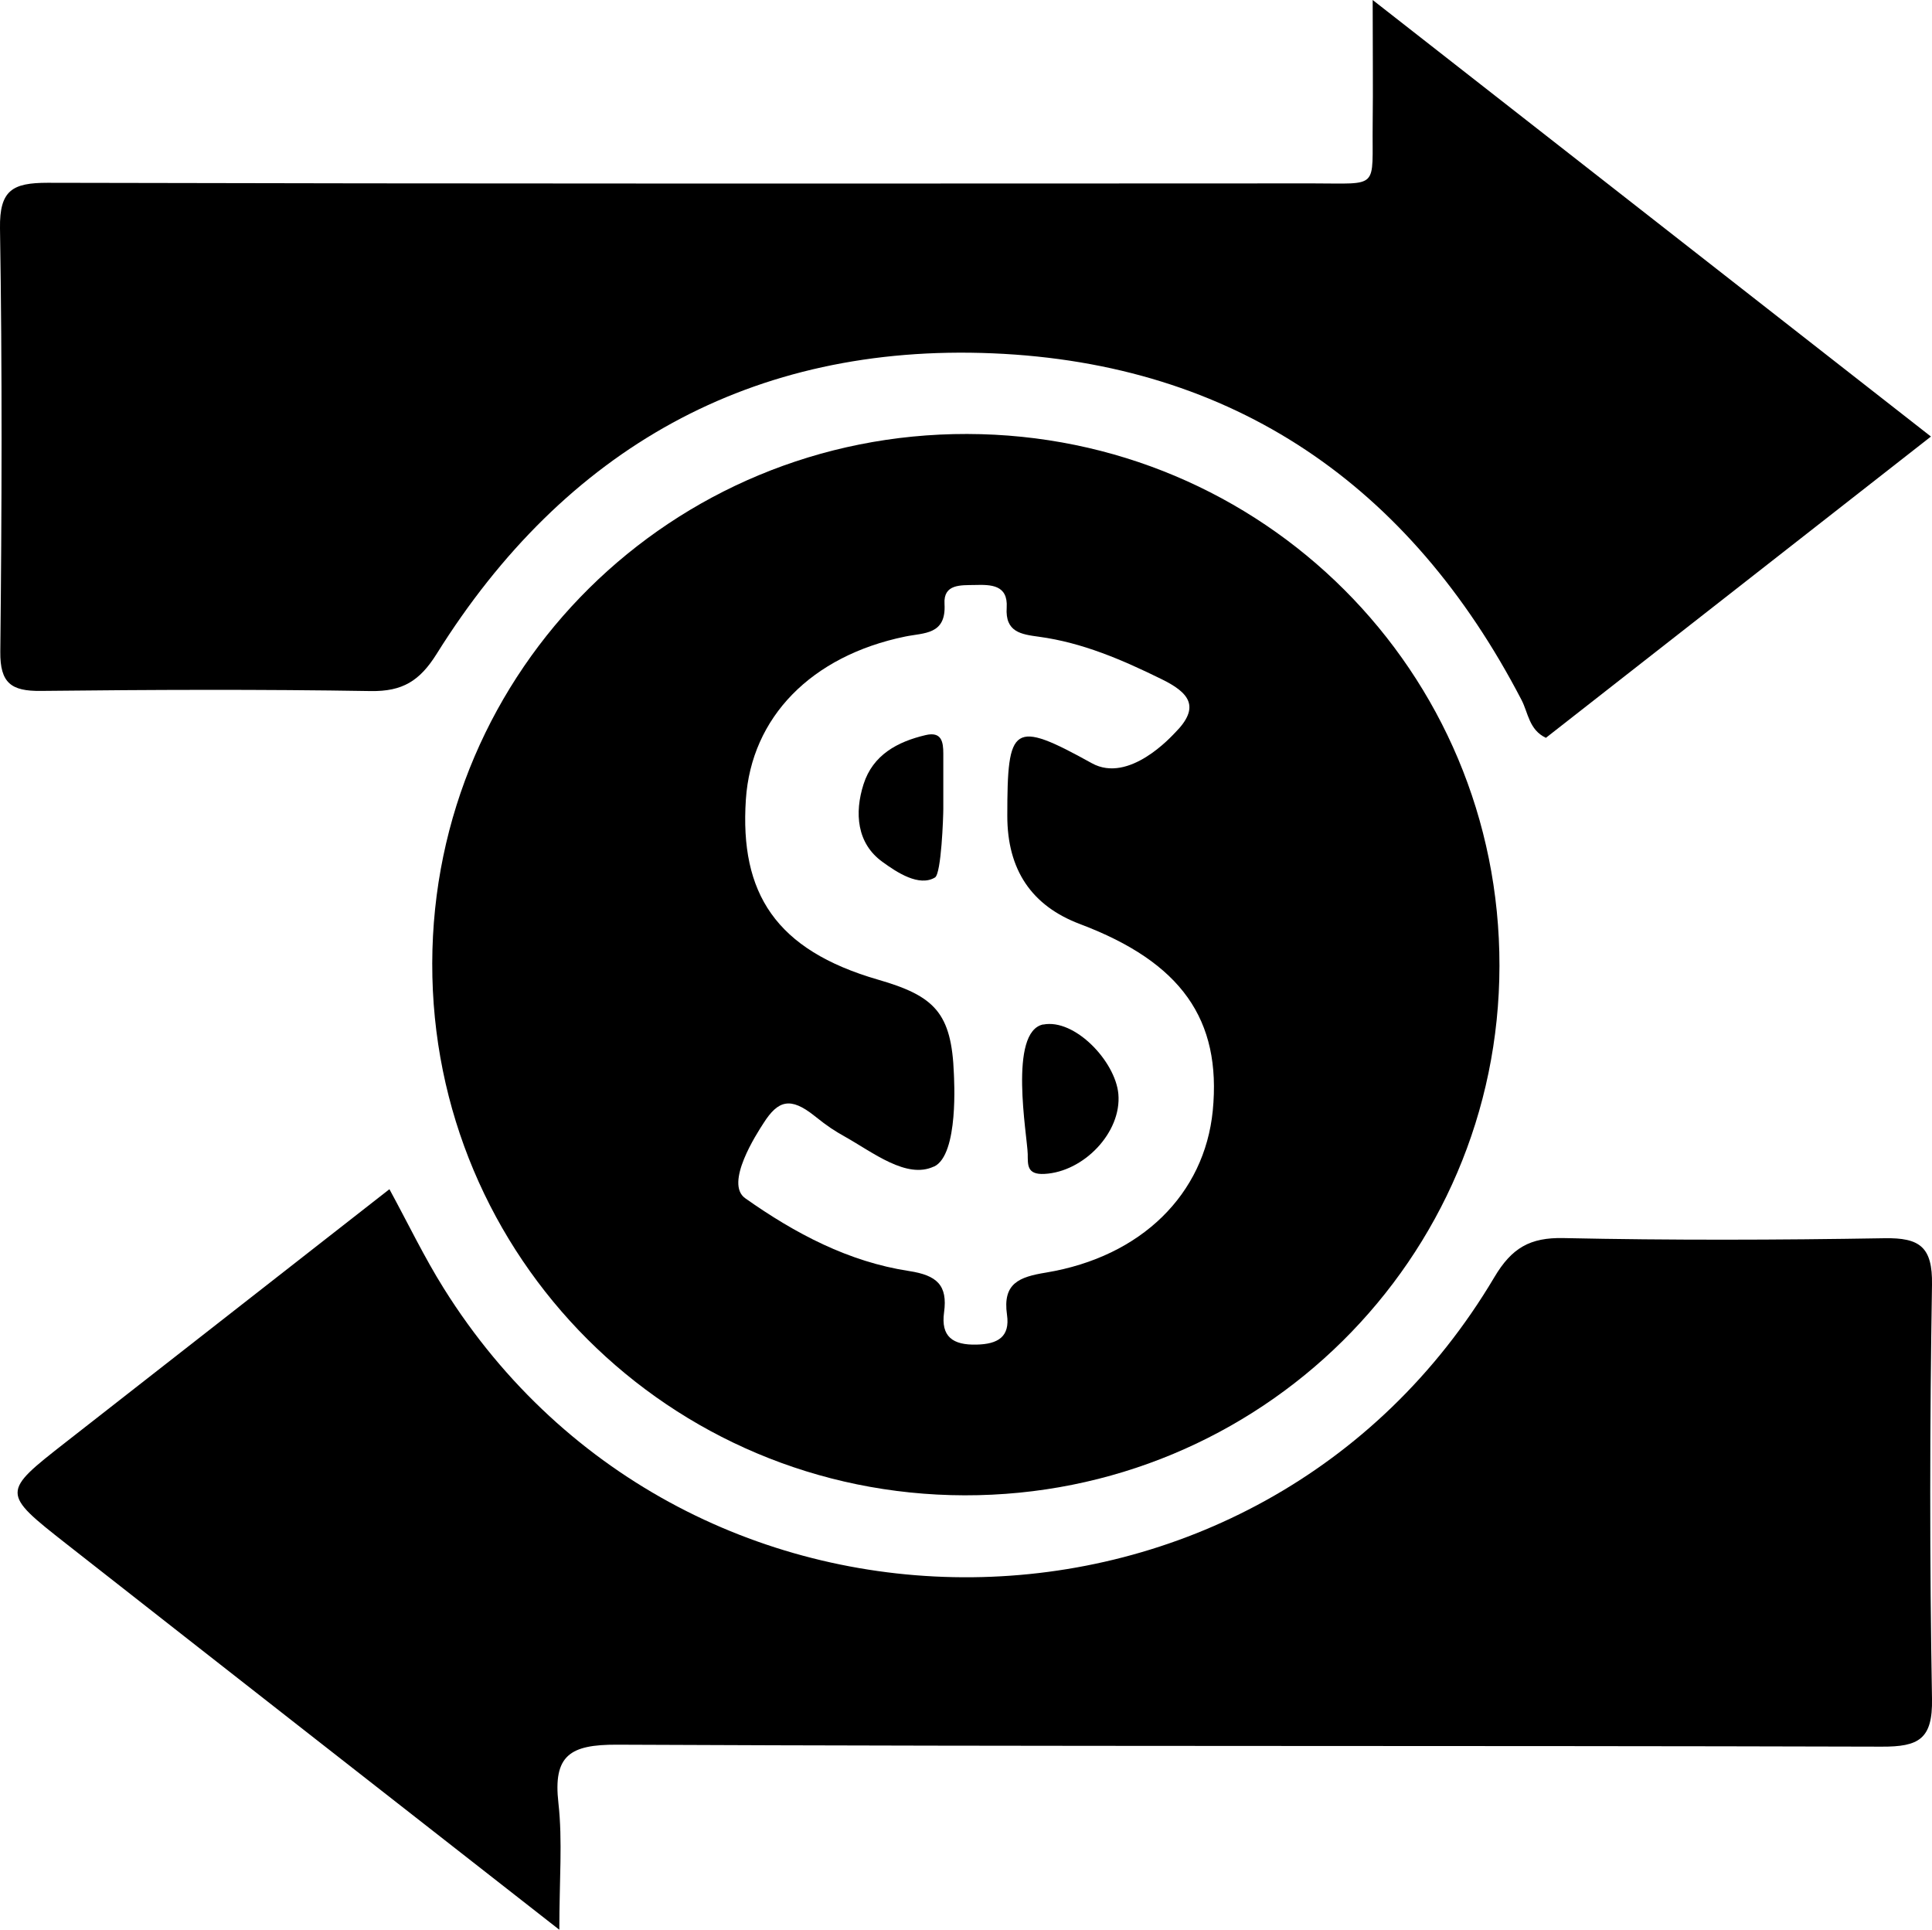 <?xml 
	version="1.0" 
	encoding="UTF-8"?>
<svg
	 xmlns="http://www.w3.org/2000/svg"
	 viewBox="0 0 127.7 127.53">
	<path class="cls-1" d="m63.76,98.82c-19.52-.04-35.23-15.74-35.19-35.16.04-19.41,15.82-35.02,35.36-34.98,19.53.04,35.21,15.7,35.18,35.15-.02,19.4-15.82,35.03-35.36,34.99Zm-2.03-21.73c-1.8.85-4.01-.92-5.88-1.97-.71-.4-1.12-.66-2.02-1.38-1.58-1.26-2.4-1.03-3.36.48-.44.68-2.6,3.99-1.21,4.97,3.3,2.33,6.83,4.2,10.84,4.81,1.81.28,2.55.92,2.3,2.73-.22,1.61.58,2.17,2.15,2.13,1.4-.03,2.22-.51,2.01-1.97-.3-2.08.8-2.5,2.58-2.79,6.32-1.05,10.47-5.19,11.02-10.69.59-6.04-2.09-9.82-8.77-12.34q-4.81-1.81-4.81-7.15c0-6.03.35-6.38,5.59-3.48,2.46,1.36,5.28-1.8,5.49-2.01,1.72-1.72.94-2.66-.91-3.56-2.59-1.27-5.2-2.4-8.08-2.79-1.17-.16-2.24-.3-2.13-1.93.09-1.5-1.03-1.52-2.11-1.49-.92.02-2.08-.08-2,1.25.12,2.06-1.36,1.9-2.61,2.16-6.2,1.28-10.16,5.33-10.52,10.77-.41,6.18,1.96,9.94,8.73,11.9,3.74,1.08,4.87,2.18,5.02,6.24,0,.2.35,5.34-1.32,6.12Z"/>
	<path class="cls-1" d="m127.63,28.85c-8.66,6.78-17.05,13.34-25.45,19.91-1.12-.53-1.17-1.66-1.61-2.5-7.37-14.19-19.02-22.24-34.95-22.91-15.91-.67-28.28,6.3-36.75,19.85-1.13,1.81-2.27,2.5-4.36,2.47-7.27-.12-14.55-.09-21.82-.01-1.94.02-2.69-.51-2.67-2.59C.12,33.74.15,24.41,0,15.09c-.04-2.53.83-3.01,3.15-3.01,27.87.07,55.73.05,83.6.04,4.49,0,3.93.43,3.98-3.91.03-2.45,0-4.91,0-8.21,12.57,9.83,24.66,19.28,36.9,28.85Z"/>
	<path class="cls-1" d="m36.97,127.53c-11.29-8.83-21.94-17.15-32.57-25.49-4.32-3.39-4.3-3.41-.04-6.74,7.1-5.55,14.2-11.1,21.38-16.71,1.24,2.28,2.3,4.49,3.59,6.55,16.12,25.77,53.94,25.39,69.44-.73,1.15-1.94,2.36-2.64,4.58-2.59,7.07.15,14.14.13,21.21.01,2.33-.04,3.18.57,3.14,3.07-.15,9.12-.16,18.25,0,27.37.05,2.67-.88,3.17-3.33,3.16-27.87-.08-55.73,0-83.6-.13-3.09-.01-4.22.7-3.86,3.86.28,2.5.06,5.06.06,8.37Z"/>
	<path class="cls-1" d="m68.95,67.71c2.08-.41,4.77,2.42,4.97,4.58.23,2.54-2.29,5.16-4.89,5.29-1.17.06-1.09-.61-1.1-1.31-.03-1.22-1.3-8.11,1.03-8.57Z"/>
	<path class="cls-1" d="m62.35,53.46c0,.51-.13,4.28-.55,4.53-1.05.63-2.51-.33-3.47-1.03-1.7-1.22-1.86-3.24-1.25-5.14.62-1.93,2.23-2.8,4.1-3.24,1.06-.25,1.17.45,1.17,1.22,0,1.22,0,2.44,0,3.66Z"/>
</svg>